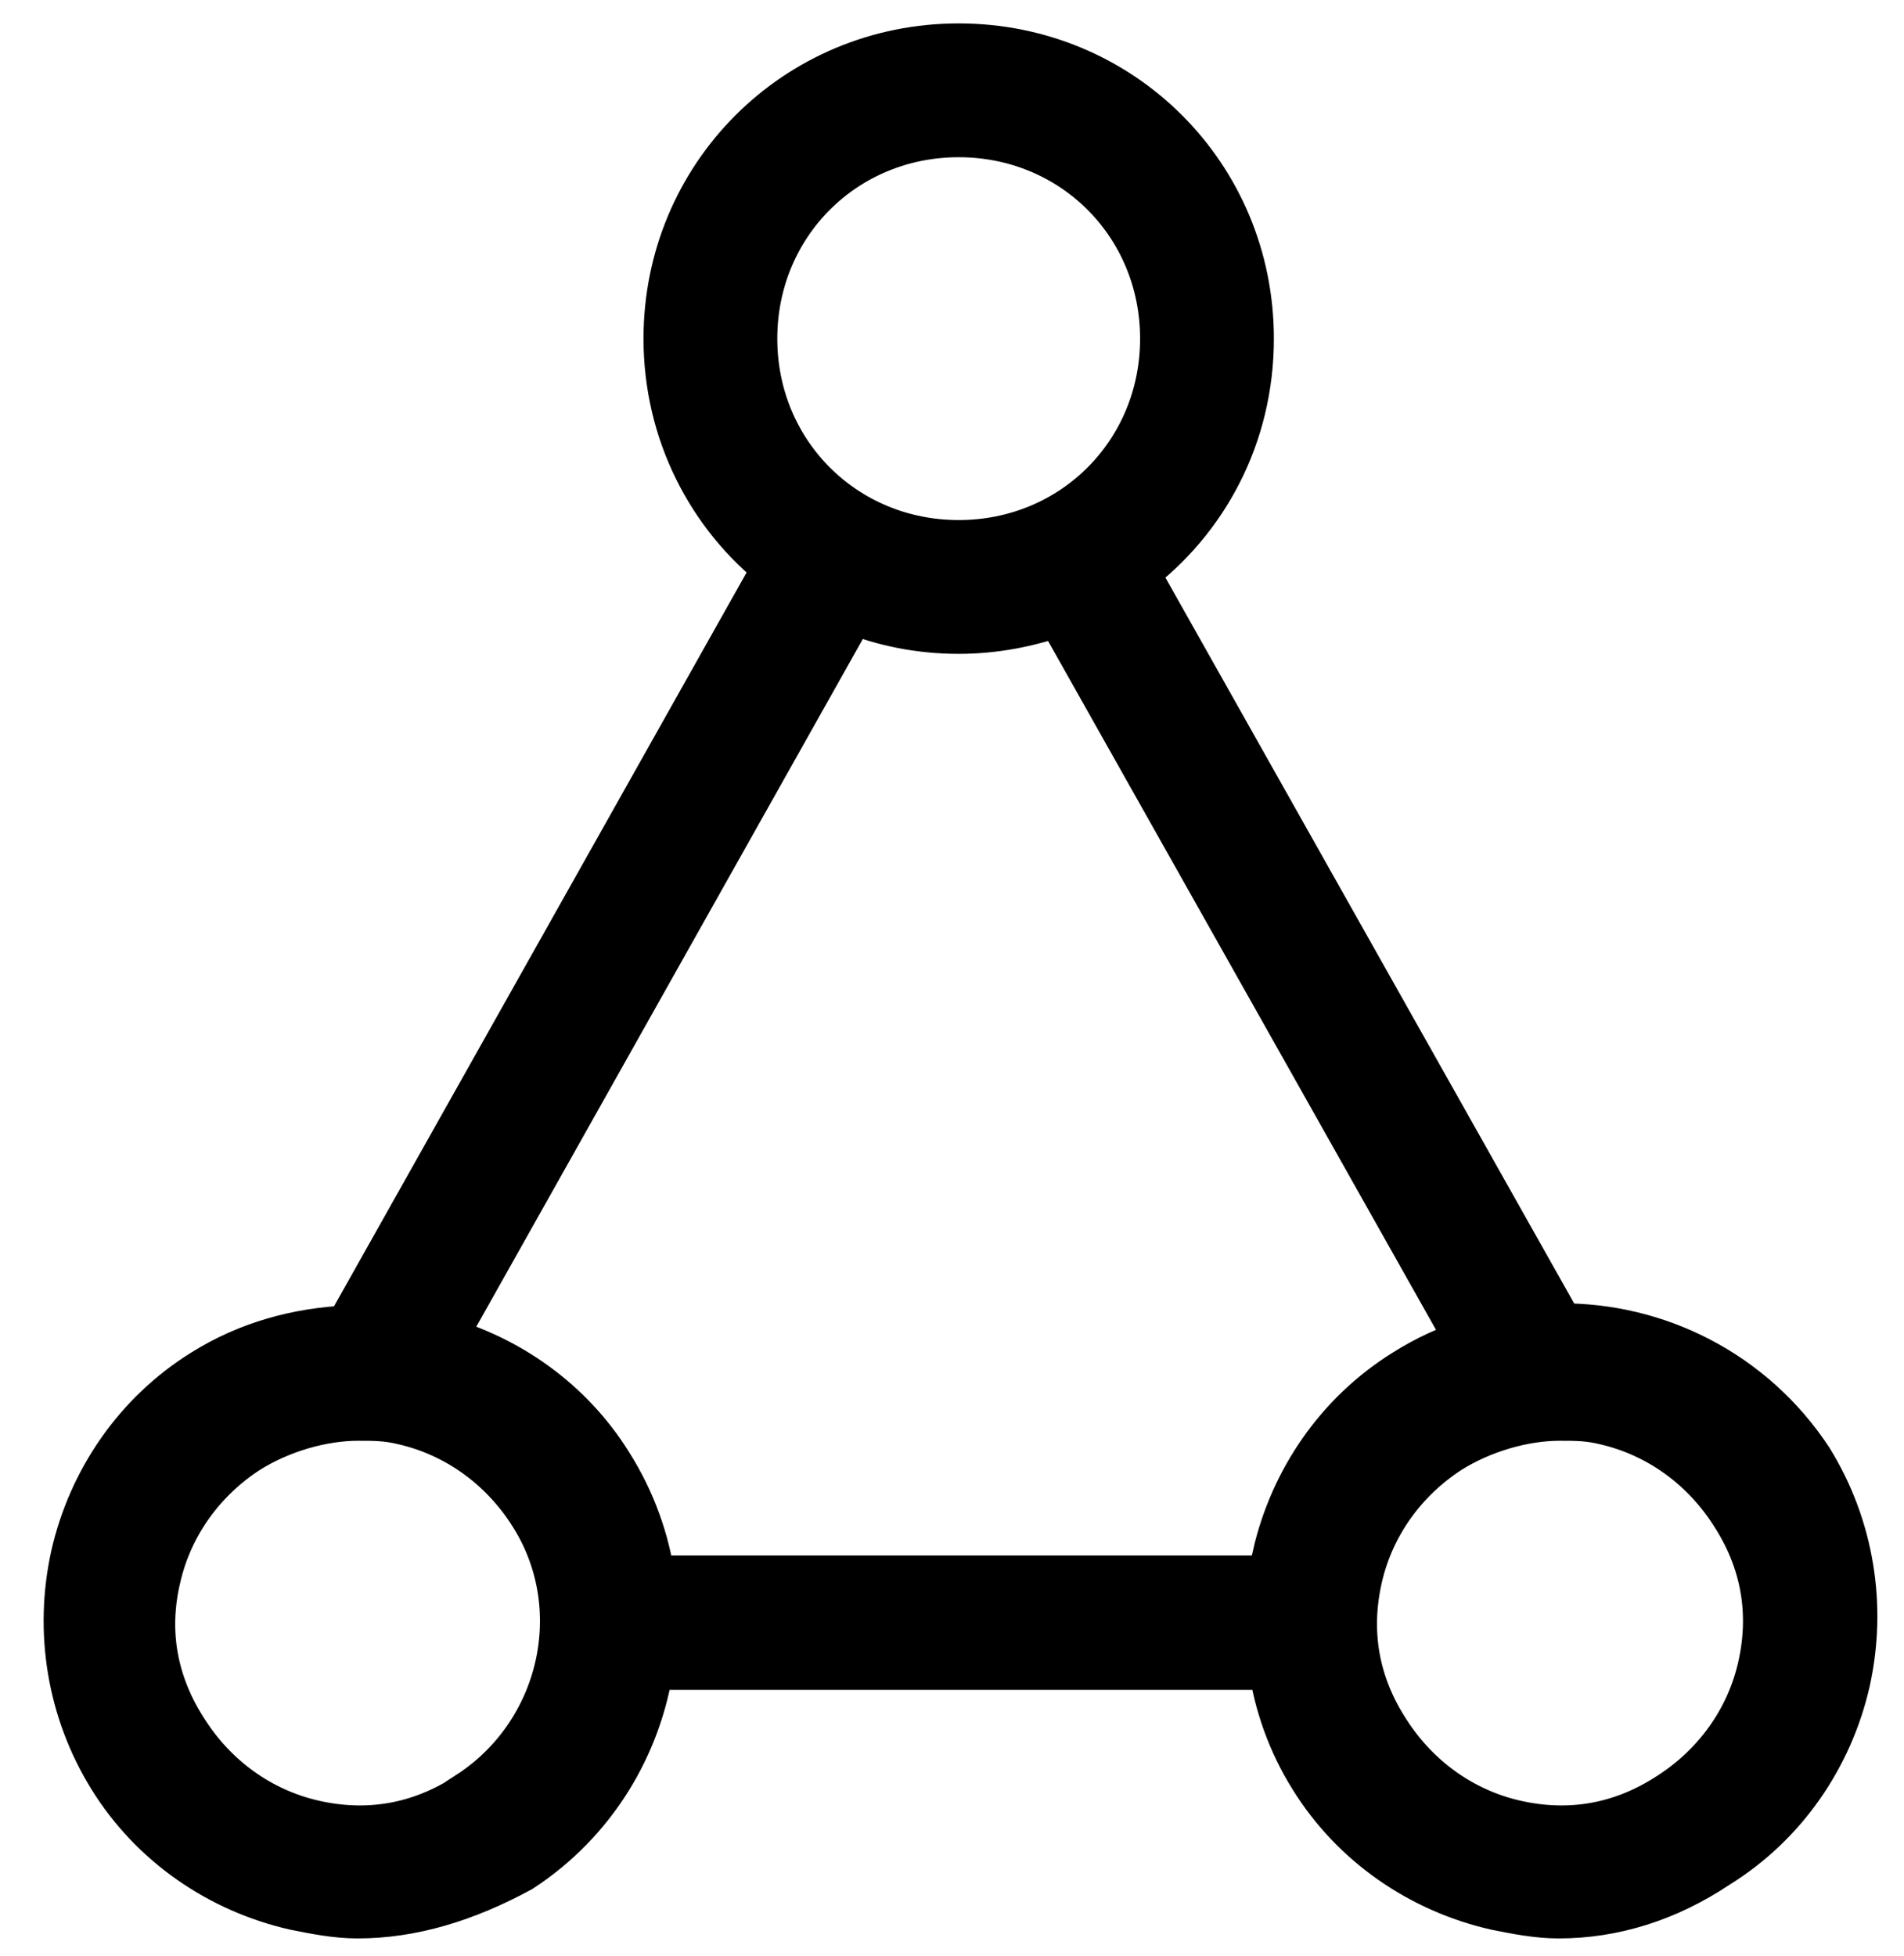 <?xml version="1.0" encoding="UTF-8"?>
<svg width="37px" height="38px" viewBox="0 0 37 38" version="1.1" xmlns="http://www.w3.org/2000/svg" xmlns:xlink="http://www.w3.org/1999/xlink">
    <title>形状</title>
    <g id="页面-1" stroke="none" stroke-width="1" fill="none" fill-rule="evenodd">
        <g id="icon更新" transform="translate(-2796, -1141)" fill="#000000" fill-rule="nonzero" stroke="#000000" stroke-width="0.99">
            <path d="M2831.13,1169.39 C2830.03,1167.72 2828.19,1166.8 2826.3,1166.82 L2818.01,1152.1 C2819.38,1151.08 2820.26,1149.45 2820.26,1147.58 C2820.26,1144.44 2817.76,1141.95 2814.63,1141.95 C2811.5,1141.95 2809,1144.45 2809,1147.58 C2809,1149.39 2809.84,1150.99 2811.14,1152.01 L2802.79,1166.86 C2801.81,1166.9 2800.84,1167.16 2799.98,1167.7 C2798.69,1168.5 2797.81,1169.79 2797.48,1171.24 C2797.16,1172.69 2797.4,1174.22 2798.2,1175.51 C2799,1176.8 2800.29,1177.68 2801.74,1178.01 C2802.14,1178.09 2802.54,1178.17 2802.95,1178.17 C2804,1178.17 2805.04,1177.85 2806.09,1177.28 C2807.5,1176.36 2808.37,1174.9 2808.6,1173.34 L2820.75,1173.34 C2820.86,1174.1 2821.12,1174.84 2821.54,1175.51 C2822.34,1176.8 2823.63,1177.68 2825.08,1178.01 C2825.48,1178.09 2825.88,1178.17 2826.29,1178.17 C2827.34,1178.17 2828.38,1177.85 2829.35,1177.2 C2830.64,1176.4 2831.52,1175.11 2831.85,1173.66 C2832.17,1172.21 2831.93,1170.68 2831.13,1169.39 L2831.13,1169.39 Z M2810.61,1147.58 C2810.61,1145.33 2812.38,1143.56 2814.63,1143.56 C2816.88,1143.56 2818.65,1145.33 2818.65,1147.58 C2818.65,1149.83 2816.88,1151.6 2814.63,1151.6 C2812.38,1151.6 2810.61,1149.83 2810.61,1147.58 Z M2805.14,1175.91 C2804.17,1176.55 2803.13,1176.71 2802.08,1176.47 C2801.03,1176.23 2800.15,1175.58 2799.58,1174.7 C2798.94,1173.73 2798.77,1172.69 2799.02,1171.64 C2799.26,1170.59 2799.91,1169.71 2800.79,1169.14 C2801.43,1168.74 2802.24,1168.5 2802.96,1168.5 C2803.28,1168.5 2803.52,1168.5 2803.85,1168.58 C2804.9,1168.82 2805.78,1169.47 2806.35,1170.35 C2807.56,1172.2 2806.99,1174.7 2805.14,1175.9 L2805.14,1175.91 Z M2820.84,1171.24 C2820.8,1171.4 2820.8,1171.56 2820.78,1171.72 L2808.63,1171.72 C2808.52,1170.94 2808.25,1170.18 2807.8,1169.47 C2807.05,1168.27 2805.87,1167.43 2804.53,1167.06 L2812.54,1152.81 C2813.19,1153.07 2813.89,1153.21 2814.63,1153.21 C2815.32,1153.21 2815.98,1153.08 2816.6,1152.86 L2824.62,1167.1 C2824.18,1167.24 2823.74,1167.44 2823.33,1167.7 C2822.04,1168.5 2821.16,1169.79 2820.83,1171.24 L2820.84,1171.24 Z M2830.26,1173.41 C2830.02,1174.46 2829.37,1175.34 2828.49,1175.91 C2827.52,1176.55 2826.48,1176.71 2825.43,1176.47 C2824.38,1176.23 2823.5,1175.58 2822.93,1174.7 C2822.29,1173.73 2822.13,1172.69 2822.37,1171.64 C2822.61,1170.59 2823.26,1169.71 2824.14,1169.14 C2824.78,1168.74 2825.59,1168.5 2826.31,1168.5 C2826.63,1168.5 2826.87,1168.5 2827.2,1168.58 C2828.25,1168.82 2829.13,1169.47 2829.7,1170.35 C2830.34,1171.32 2830.5,1172.36 2830.26,1173.41 Z" id="形状"></path>
        </g>
    </g>
</svg>
